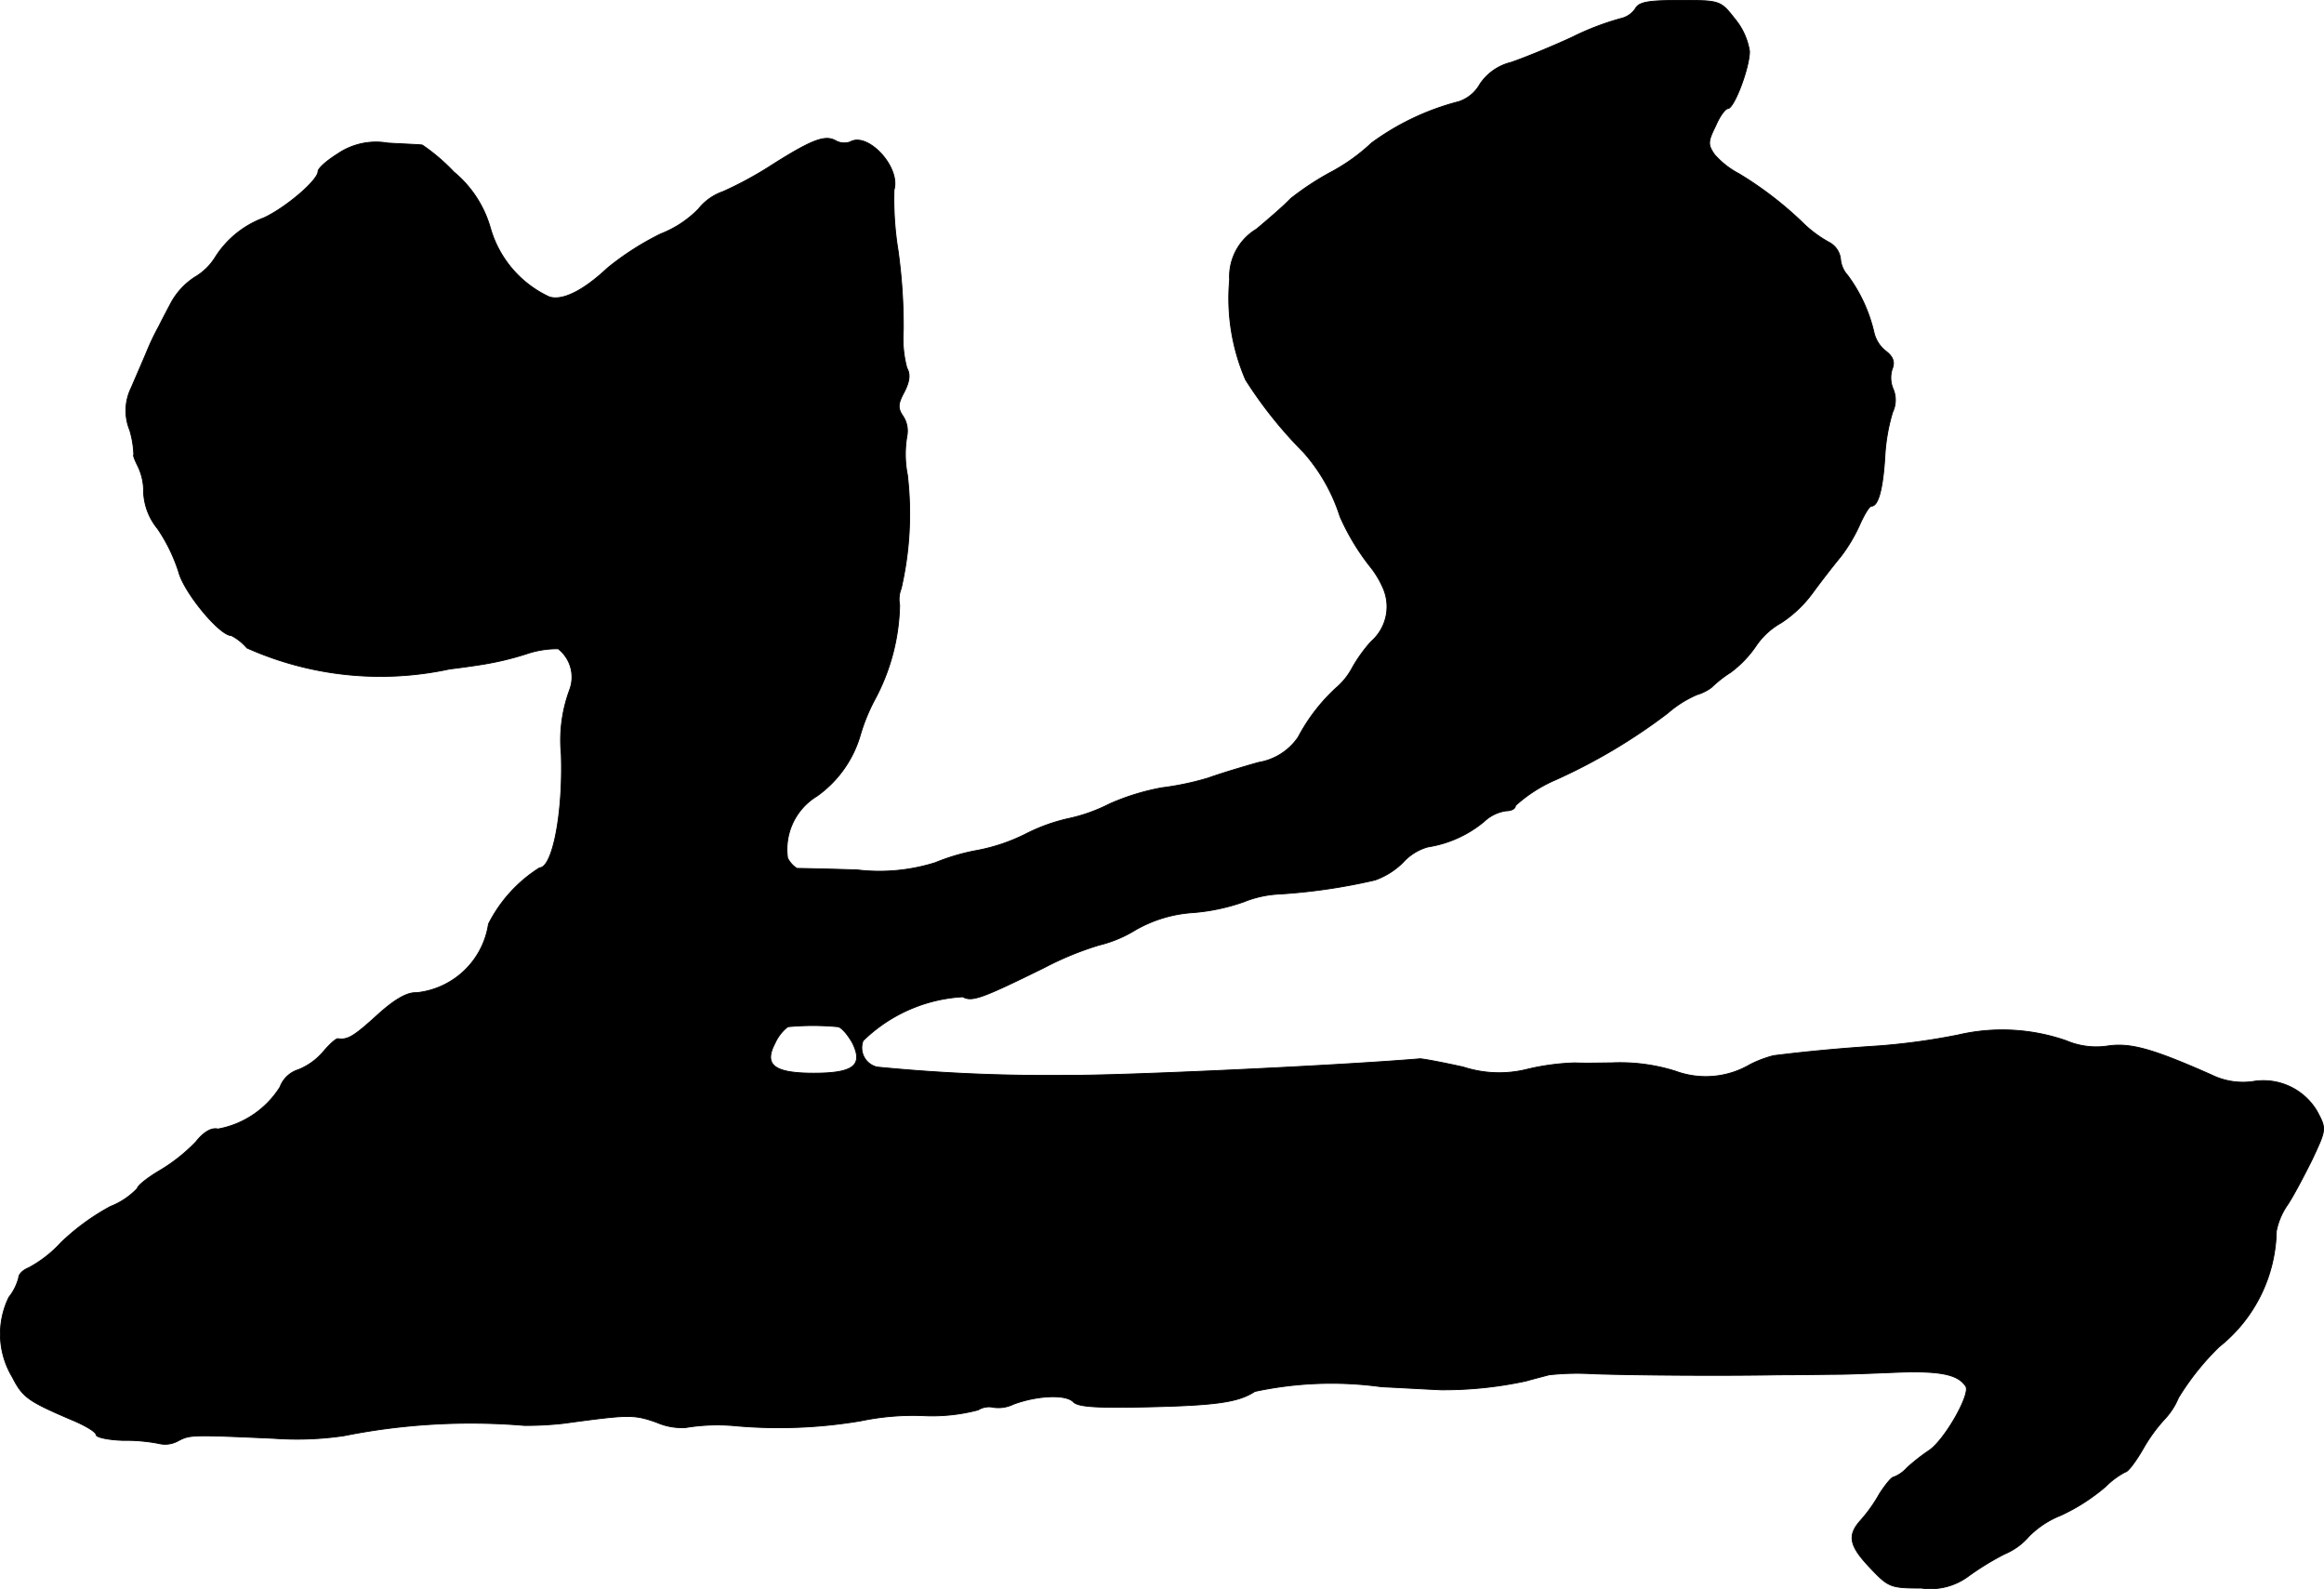 <?xml version="1.0" encoding="UTF-8"?>
<svg xmlns="http://www.w3.org/2000/svg"
     version="1.1"
     width="9.621mm"
     height="6.577mm"
     viewBox="0 0 27.271 18.643">
   <defs>
      <style type="text/css"><![CDATA[
      .a {
        stroke: #000;
        stroke-linecap: round;
        stroke-linejoin: round;
        stroke-width: 0.01px;
      }
    ]]></style>
   </defs>
   <path class="a"
         d="M19.19.102a.279.279,0,0,1-.17.115,3.152,3.152,0,0,0-.569.218c-.248.115-.575.248-.721.297a.613.613,0,0,0-.363.254.447.447,0,0,1-.248.206,2.987,2.987,0,0,0-1.024.485,2.209,2.209,0,0,1-.46.333,3.269,3.269,0,0,0-.491.321c-.067.073-.248.23-.4.357a.65.65,0,0,0-.315.594,2.407,2.407,0,0,0,.188,1.175,5.024,5.024,0,0,0,.678.848,2.099,2.099,0,0,1,.43.757,2.711,2.711,0,0,0,.369.606,1.076,1.076,0,0,1,.127.212.543.543,0,0,1-.133.648,1.74,1.74,0,0,0-.218.303.811.811,0,0,1-.194.242,2.138,2.138,0,0,0-.442.575.7.7,0,0,1-.466.297c-.194.055-.454.133-.588.182a3.316,3.316,0,0,1-.545.115,2.719,2.719,0,0,0-.612.188,1.976,1.976,0,0,1-.497.176,2.125,2.125,0,0,0-.497.182,2.157,2.157,0,0,1-.557.188,2.448,2.448,0,0,0-.497.145,2.184,2.184,0,0,1-.915.085c-.363-.012-.684-.018-.709-.018a.312.312,0,0,1-.109-.121.731.731,0,0,1,.345-.727,1.334,1.334,0,0,0,.503-.697,2.179,2.179,0,0,1,.176-.436,2.437,2.437,0,0,0,.291-1.108.345.345,0,0,1,.018-.194,3.906,3.906,0,0,0,.073-1.333,1.255,1.255,0,0,1-.006-.454.317.317,0,0,0-.042-.23c-.067-.097-.067-.145.012-.291.061-.121.073-.206.03-.279a1.333,1.333,0,0,1-.042-.442,6.44,6.44,0,0,0-.061-.933,3.742,3.742,0,0,1-.048-.715c.079-.267-.309-.684-.515-.563a.208.208,0,0,1-.176-.018c-.127-.067-.291,0-.793.321a4.36,4.36,0,0,1-.521.279.633.633,0,0,0-.291.206,1.26,1.26,0,0,1-.442.291,3.28,3.28,0,0,0-.624.4c-.291.273-.533.388-.684.339a1.276,1.276,0,0,1-.69-.806,1.323,1.323,0,0,0-.43-.66,2.247,2.247,0,0,0-.369-.315c-.024-.006-.206-.012-.406-.024a.8.8,0,0,0-.588.127c-.127.079-.23.17-.23.206,0,.103-.376.424-.636.545a1.141,1.141,0,0,0-.569.46.697.697,0,0,1-.242.236.838.838,0,0,0-.273.291c-.055.103-.121.23-.145.279a2.954,2.954,0,0,0-.145.303c-.048.115-.133.309-.182.424a.605.605,0,0,0-.018.497,1.134,1.134,0,0,1,.048.291c-.012,0,.012.061.048.133a.676.676,0,0,1,.067.309.723.723,0,0,0,.164.424,1.971,1.971,0,0,1,.248.509c.061.236.478.745.618.745a.606.606,0,0,1,.182.145A3.841,3.841,0,0,0,5.277,7.849c.103-.012.279-.036.394-.055a3.496,3.496,0,0,0,.503-.121,1.122,1.122,0,0,1,.376-.061.422.422,0,0,1,.133.485,1.7,1.7,0,0,0-.097.751c.024.69-.103,1.333-.254,1.333a1.665,1.665,0,0,0-.6.66.952.952,0,0,1-.848.806c-.103-.006-.248.073-.454.26-.279.254-.351.297-.466.279-.024,0-.097.067-.164.145a.758.758,0,0,1-.297.218.337.337,0,0,0-.218.206,1.091,1.091,0,0,1-.727.491c-.073-.018-.164.03-.26.151A2.019,2.019,0,0,1,1.879,13.73c-.145.085-.267.182-.267.212a.872.872,0,0,1-.315.212,2.65,2.65,0,0,0-.581.424,1.436,1.436,0,0,1-.382.297c-.061.024-.115.073-.115.115a.611.611,0,0,1-.115.23.982.982,0,0,0,.042.939c.121.236.182.279.69.497.164.067.291.145.291.176s.139.061.315.067a2.057,2.057,0,0,1,.418.036.314.314,0,0,0,.23-.03c.139-.073.157-.073,1.121-.03a3.783,3.783,0,0,0,.824-.03,7.578,7.578,0,0,1,2.12-.121,4.013,4.013,0,0,0,.454-.024c.763-.103.824-.109,1.096-.012a.743.743,0,0,0,.339.061,2.28,2.28,0,0,1,.551-.024,5.782,5.782,0,0,0,1.508-.055,3.001,3.001,0,0,1,.727-.061,2.104,2.104,0,0,0,.648-.067.241.241,0,0,1,.182-.03.402.402,0,0,0,.23-.036c.273-.103.612-.121.703-.03.055.061.273.073.854.061.824-.018,1.084-.055,1.278-.182a4.28,4.28,0,0,1,1.484-.055c.248.012.563.03.697.036a4.589,4.589,0,0,0,.999-.103c.085-.024.206-.055.273-.073a3.034,3.034,0,0,1,.515-.012c.533.018,1.551.024,2.18.012.285,0,.6-.006.697-.006.103,0,.412-.012.697-.024.497-.018.709.024.8.164.061.091-.254.642-.436.757a2.329,2.329,0,0,0-.254.2.4.4,0,0,1-.157.109c-.024,0-.097.091-.164.194a1.768,1.768,0,0,1-.224.315c-.157.176-.133.297.115.557.212.224.236.236.6.236a.746.746,0,0,0,.551-.139,3.249,3.249,0,0,1,.424-.26.766.766,0,0,0,.285-.206,1.087,1.087,0,0,1,.376-.248,2.265,2.265,0,0,0,.527-.339.939.939,0,0,1,.23-.17c.03,0,.121-.121.206-.267a1.908,1.908,0,0,1,.248-.345.841.841,0,0,0,.17-.26A3.074,3.074,0,0,1,26.04,15.802a1.774,1.774,0,0,0,.672-1.357.813.813,0,0,1,.127-.303c.067-.097.194-.339.291-.533.17-.363.17-.363.061-.569a.731.731,0,0,0-.757-.351.837.837,0,0,1-.485-.079c-.697-.309-.951-.376-1.211-.339a.899.899,0,0,1-.491-.061,2.284,2.284,0,0,0-1.272-.067,7.691,7.691,0,0,1-.921.127c-.466.03-.854.067-1.242.115a1.352,1.352,0,0,0-.273.103,1.027,1.027,0,0,1-.878.079,2.17,2.17,0,0,0-.757-.097c-.097,0-.291.006-.424,0a2.762,2.762,0,0,0-.551.073,1.359,1.359,0,0,1-.757-.024c-.248-.055-.472-.097-.509-.097-1.012.085-3.543.2-4.149.194A20.49,20.49,0,0,1,10.292,12.519a.232.232,0,0,1-.164-.309,1.822,1.822,0,0,1,1.169-.515c.109.061.224.018.951-.339a3.72,3.72,0,0,1,.648-.267,1.468,1.468,0,0,0,.424-.176,1.557,1.557,0,0,1,.684-.206,2.353,2.353,0,0,0,.594-.127,1.272,1.272,0,0,1,.424-.091,6.831,6.831,0,0,0,1.114-.164.889.889,0,0,0,.327-.206.62.62,0,0,1,.291-.182,1.361,1.361,0,0,0,.66-.297.473.473,0,0,1,.26-.127c.061,0,.109-.024.109-.061a1.699,1.699,0,0,1,.472-.303,6.711,6.711,0,0,0,1.314-.781,1.309,1.309,0,0,1,.345-.218.529.529,0,0,0,.17-.085,1.405,1.405,0,0,1,.224-.176,1.288,1.288,0,0,0,.297-.309.862.862,0,0,1,.297-.273,1.426,1.426,0,0,0,.369-.351c.097-.133.248-.327.333-.43a1.898,1.898,0,0,0,.23-.394c.048-.103.103-.194.127-.194.079,0,.133-.194.157-.575a2.209,2.209,0,0,1,.091-.527.33.33,0,0,0,.006-.273.334.334,0,0,1-.012-.23c.036-.085.012-.151-.079-.218a.391.391,0,0,1-.133-.212,1.801,1.801,0,0,0-.309-.672.328.328,0,0,1-.085-.2.254.254,0,0,0-.133-.188,1.407,1.407,0,0,1-.291-.212,4.194,4.194,0,0,0-.769-.594.994.994,0,0,1-.285-.224c-.079-.115-.079-.151.012-.333.048-.115.115-.206.145-.206.073,0,.254-.478.254-.672A.783.783,0,0,0,20.359.223c-.17-.218-.176-.218-.642-.218C19.341.005,19.232.023,19.19.102ZM9.832,12.046c.042.006.115.091.17.188.133.267.012.357-.454.357s-.588-.097-.454-.351a.503.503,0,0,1,.151-.194A3.137,3.137,0,0,1,9.832,12.046Z"/>
</svg>
